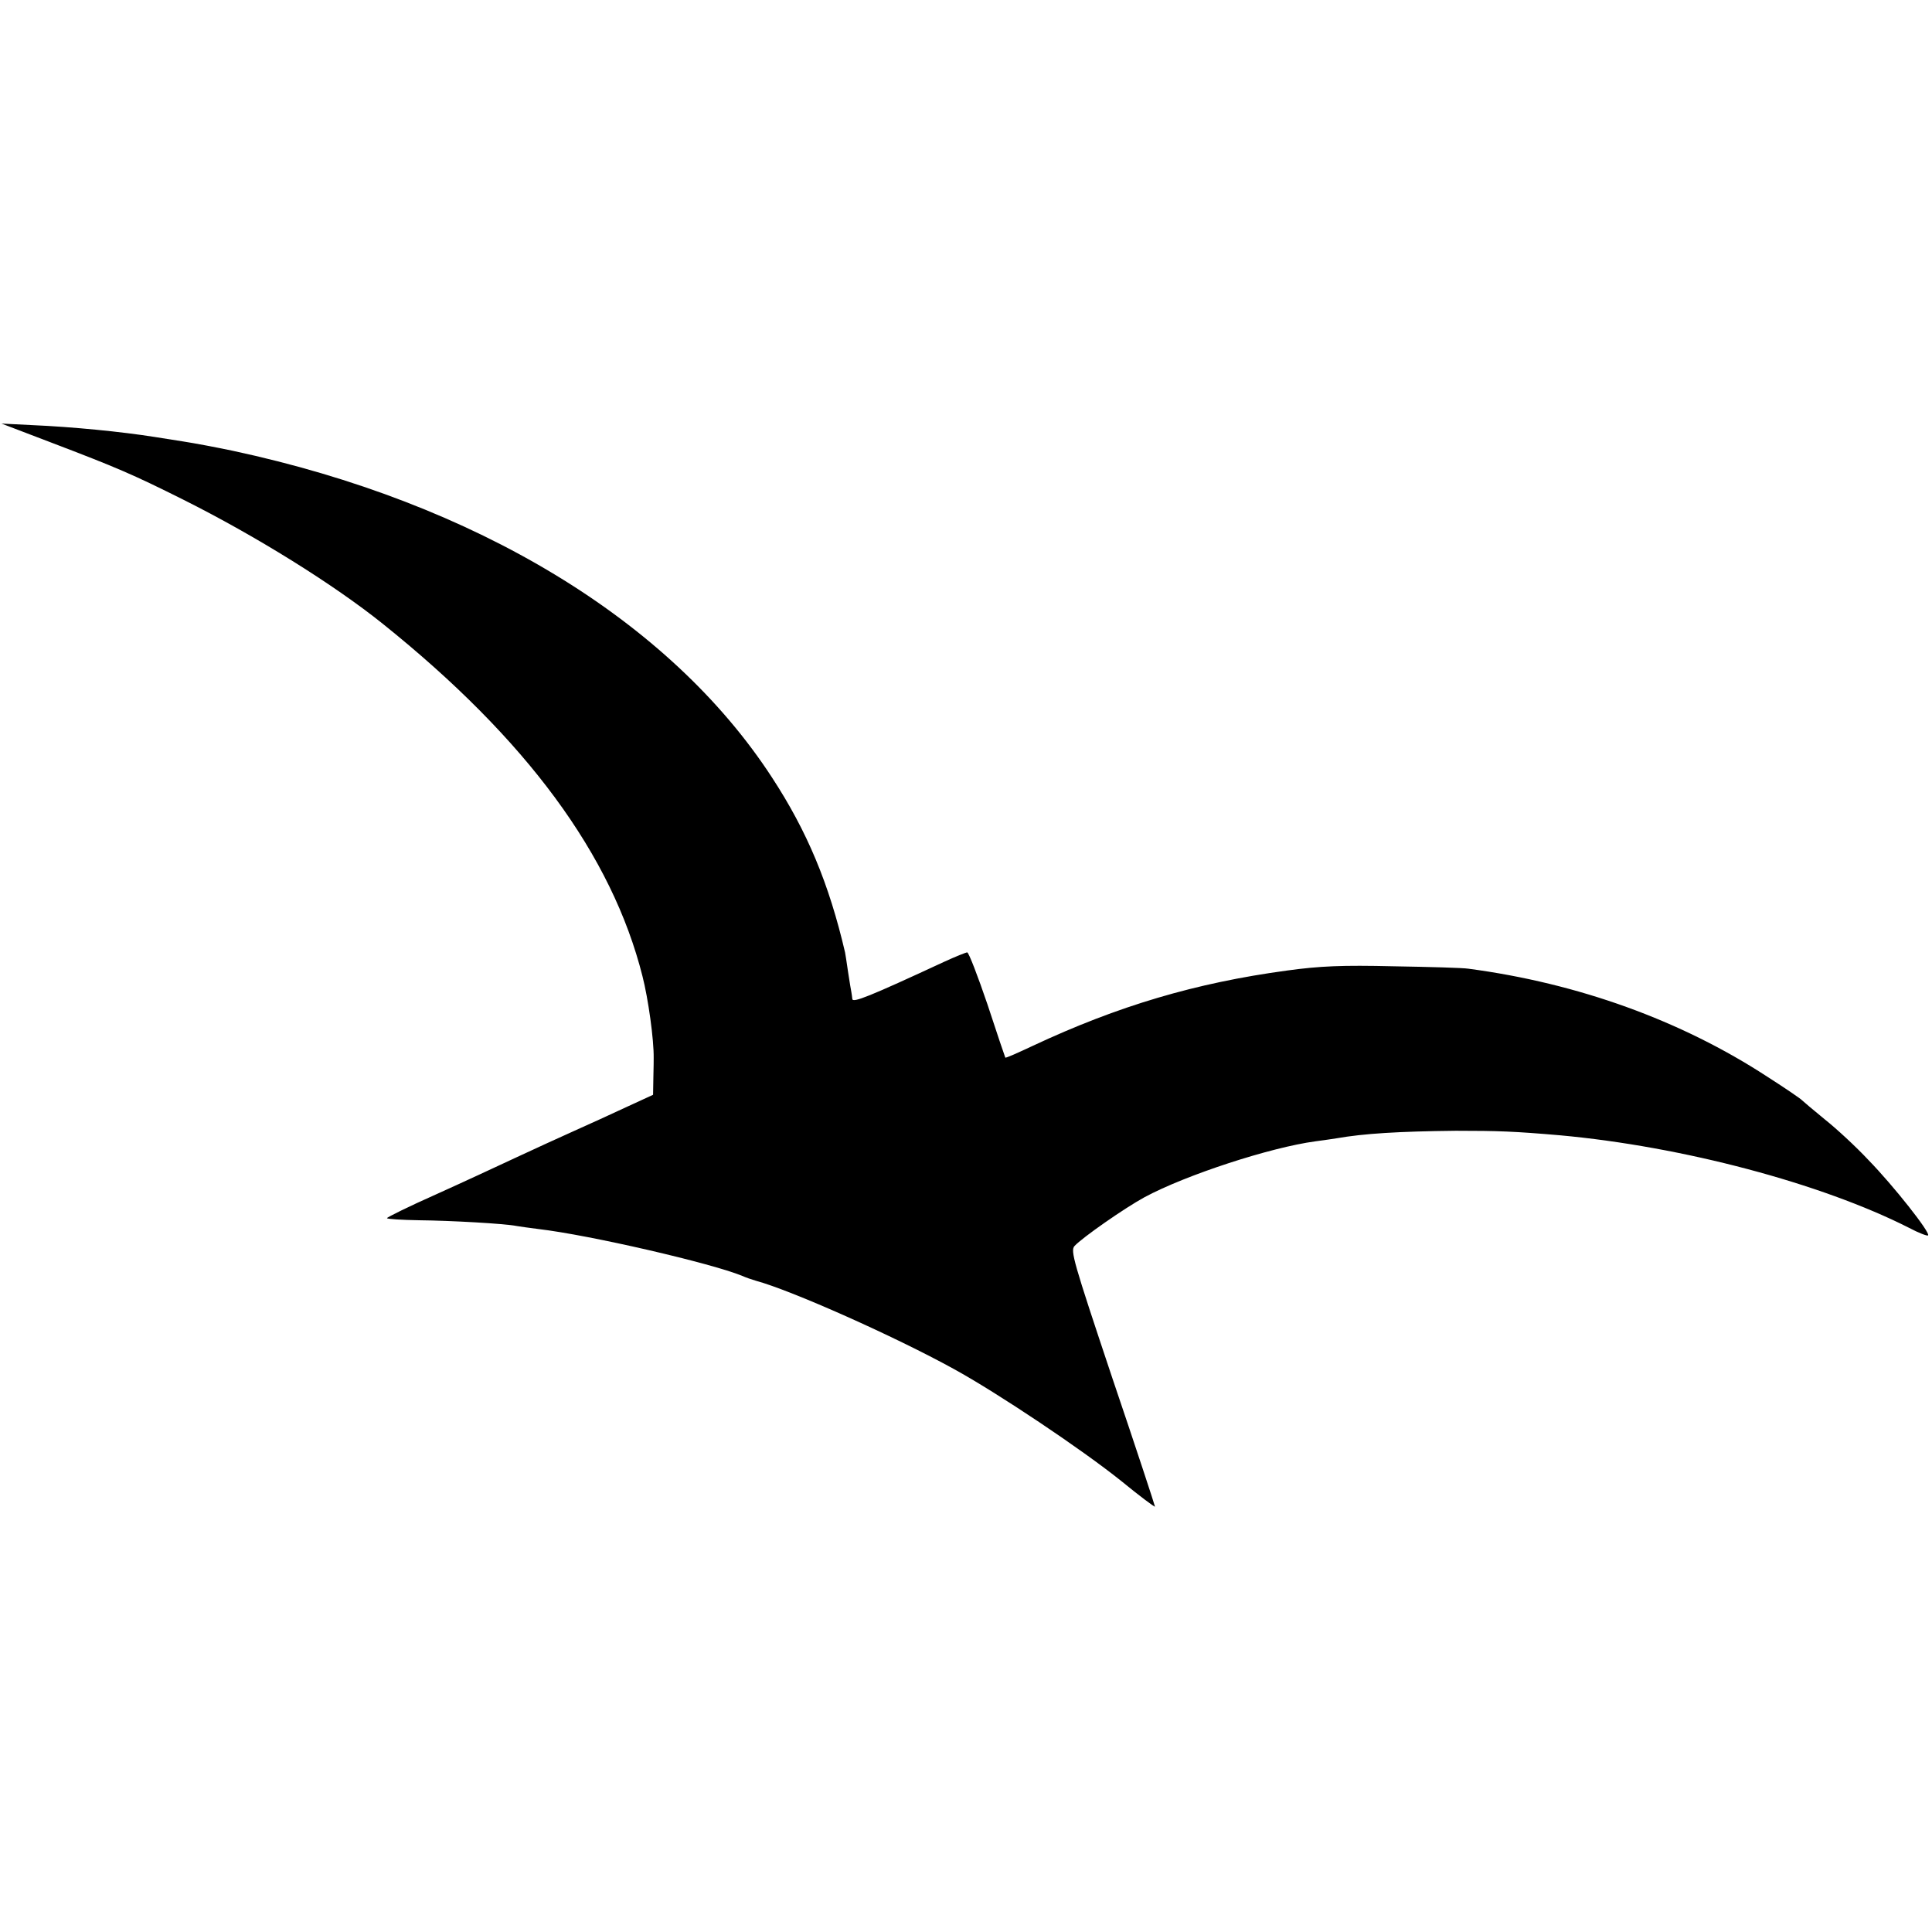 <?xml version="1.0" standalone="no"?>
<!DOCTYPE svg PUBLIC "-//W3C//DTD SVG 20010904//EN"
 "http://www.w3.org/TR/2001/REC-SVG-20010904/DTD/svg10.dtd">
<svg version="1.0" xmlns="http://www.w3.org/2000/svg"
 width="639pt" height="639pt" viewBox="0 0 639 639"
 preserveAspectRatio="xMidYMid meet">
<g transform="translate(0,639) scale(0.1,-0.1)"
fill="#000000" stroke="none">
<path d="M170 4926 c215 -82 267 -104 435 -188 240 -120 499 -281 662 -412
475 -381 757 -764 858 -1165 19 -74 38 -210 37 -271 0 -3 0 -31 -1 -63 l-1
-58 -87 -40 c-49 -23 -126 -58 -173 -79 -47 -21 -132 -60 -190 -87 -58 -27
-178 -83 -267 -123 -90 -40 -163 -76 -163 -79 0 -3 48 -6 108 -7 101 -1 282
-11 321 -19 10 -2 42 -6 72 -10 170 -20 572 -113 674 -155 11 -5 31 -12 45
-16 118 -32 459 -184 655 -292 144 -79 422 -265 553 -370 61 -50 112 -88 112
-85 0 3 -63 195 -141 425 -130 389 -139 421 -125 437 26 28 165 125 231 161
137 74 417 165 565 185 25 3 56 8 70 10 91 16 207 23 395 25 142 0 194 -2 345
-15 405 -37 864 -159 1154 -306 32 -17 61 -28 63 -25 9 8 -115 165 -197 249
-41 44 -106 104 -145 135 -38 31 -72 60 -75 63 -3 4 -54 39 -115 78 -285 186
-626 309 -988 357 -18 3 -129 6 -247 8 -172 4 -243 1 -353 -14 -303 -41 -559
-117 -841 -249 -49 -23 -89 -41 -91 -39 -1 2 -28 81 -59 176 -32 94 -62 172
-67 172 -4 0 -39 -14 -76 -31 -250 -116 -303 -137 -304 -123 -1 8 -2 17 -3 22
-1 4 -6 34 -11 67 -5 33 -9 62 -10 65 -53 227 -125 400 -242 579 -338 519
-980 908 -1783 1080 -52 11 -126 25 -165 31 -38 6 -81 13 -95 15 -108 17 -267
33 -405 39 l-100 5 165 -63z"/>
</g>
</svg>
